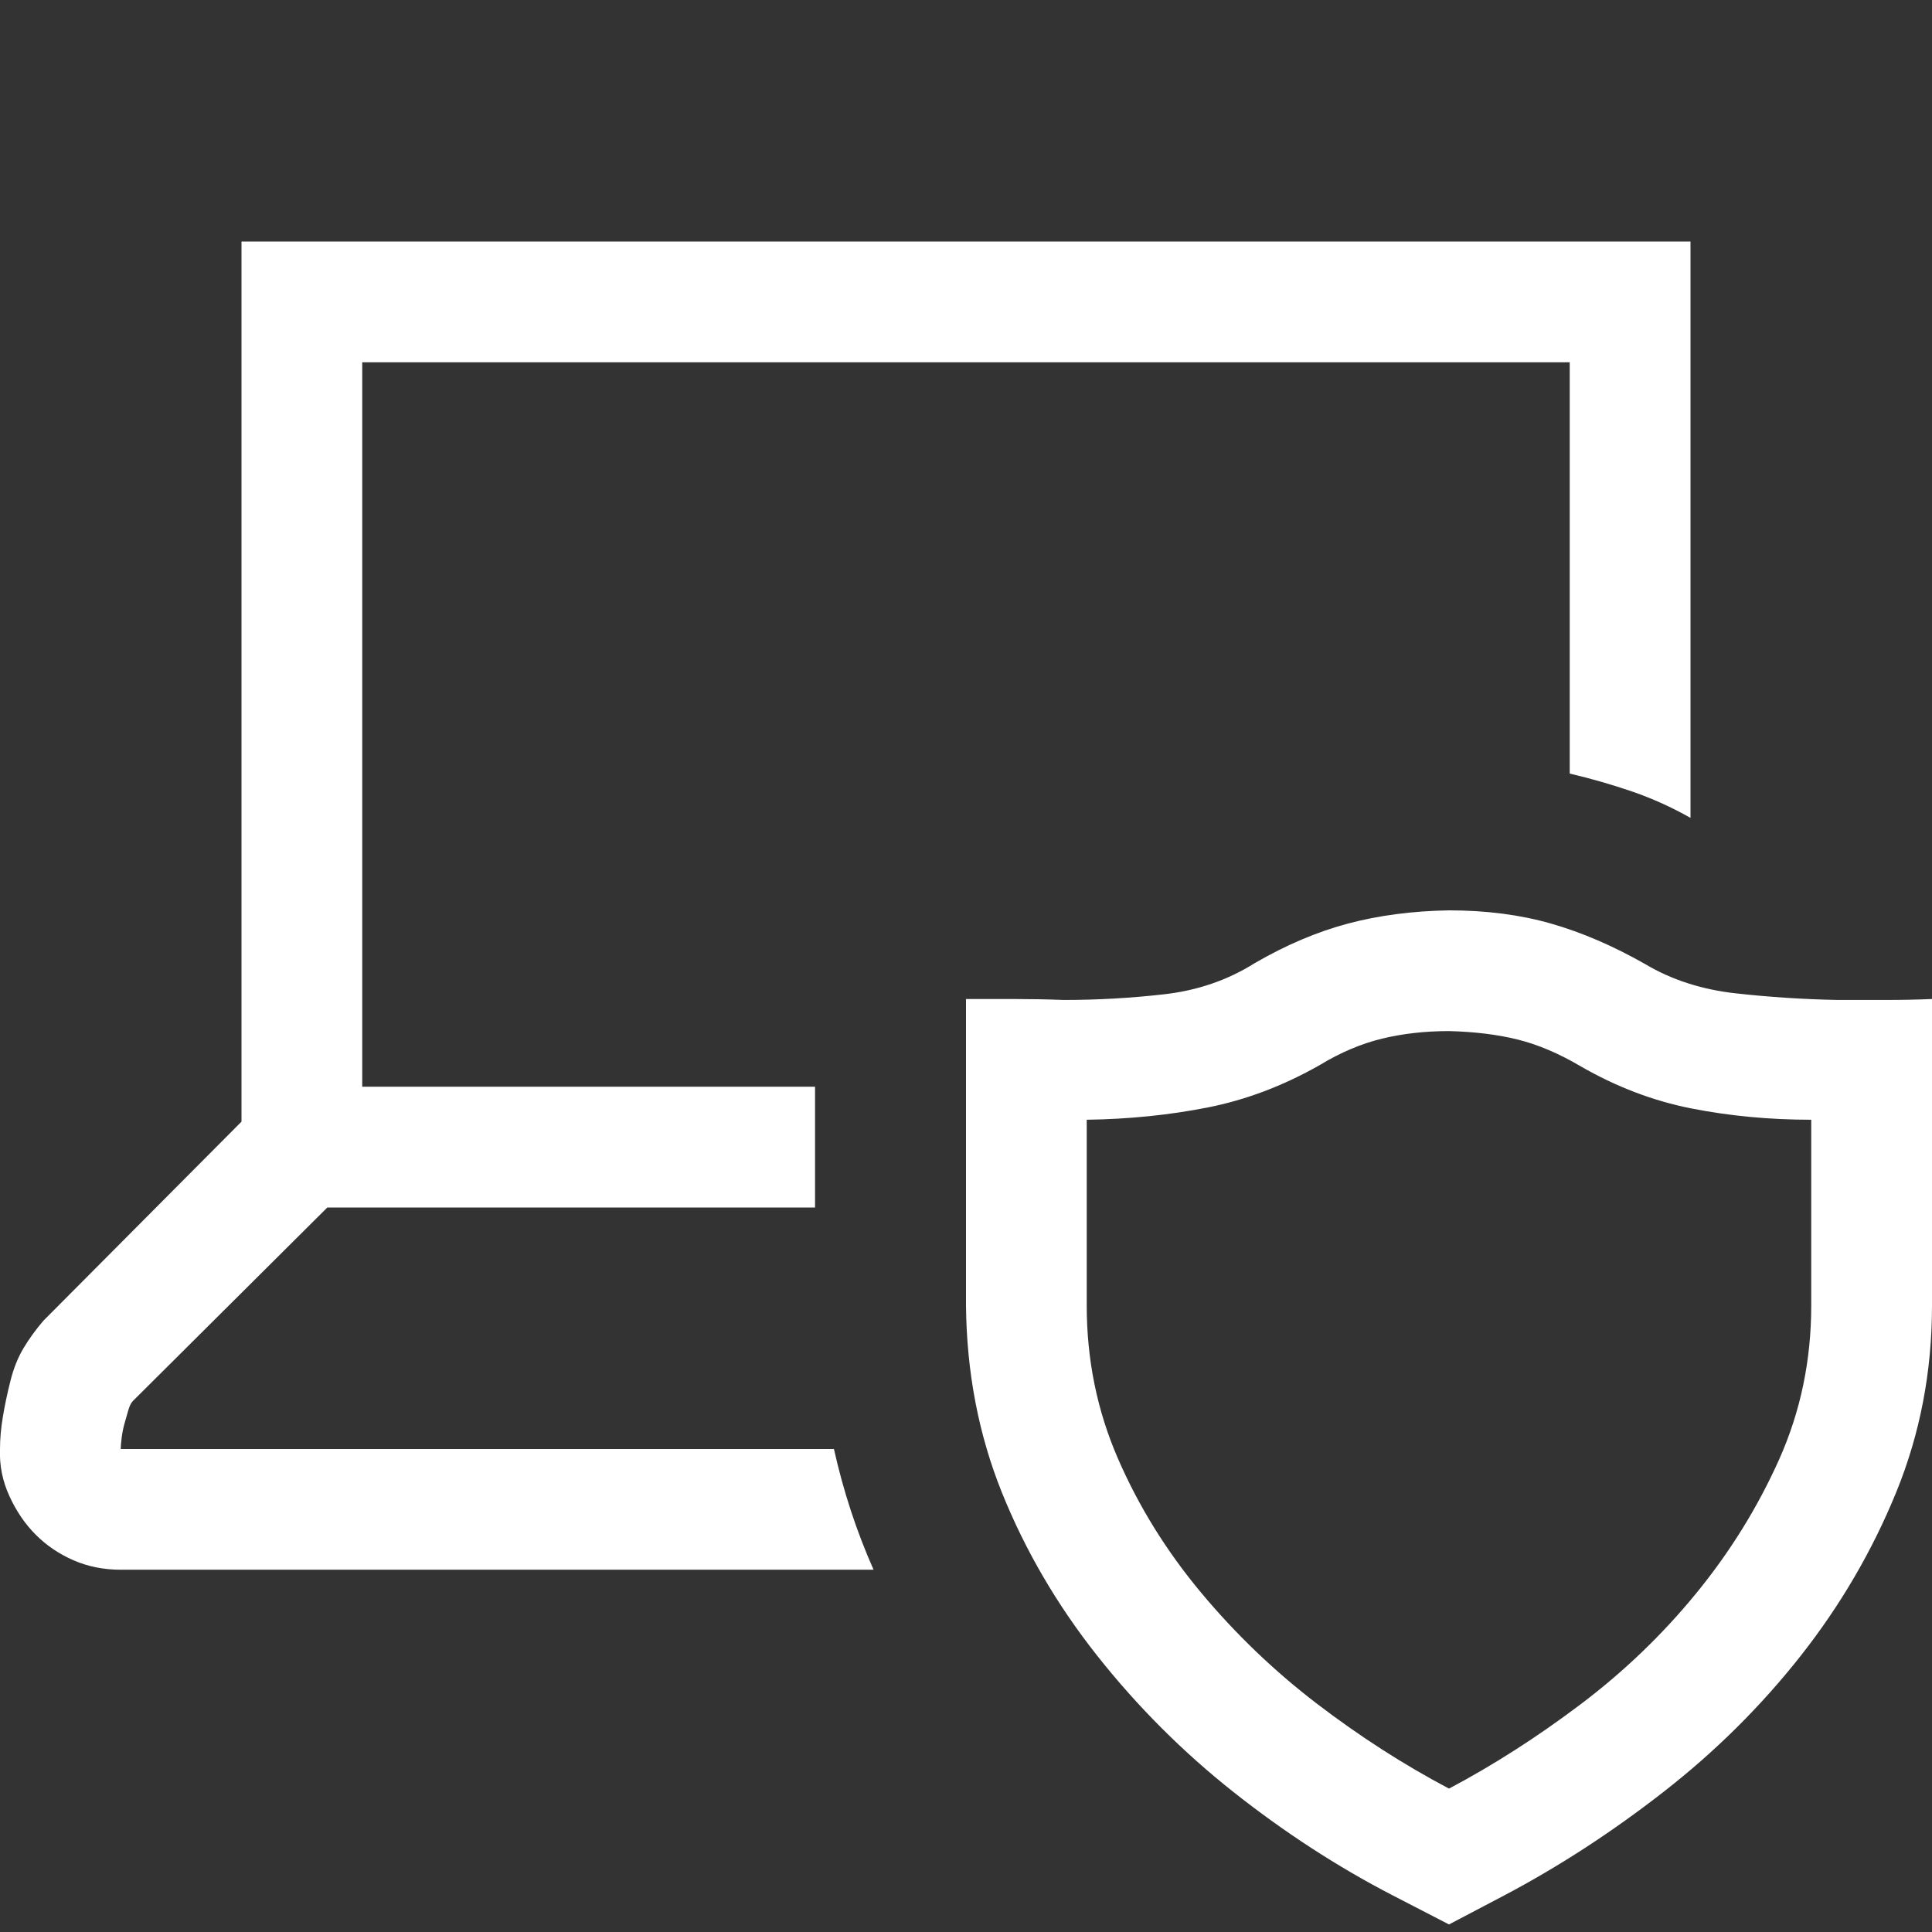 <svg width="45" height="45" viewBox="0 0 45 45" fill="none" xmlns="http://www.w3.org/2000/svg">
<rect x="0" y="0" width="45" height="45" fill="#333333" stroke="none"/>
<g clip-path="url(#clip0_2999_2077)">
<path d="M19.424 33.75C19.643 34.731 19.951 35.669 20.347 36.562H2.812C2.417 36.562 2.051 36.489 1.714 36.343C1.377 36.196 1.084 35.998 0.835 35.749C0.586 35.501 0.381 35.2 0.22 34.849C0.058 34.497 -0.015 34.131 -0 33.75C-0 33.516 0.022 33.267 0.066 33.003C0.11 32.739 0.168 32.461 0.242 32.168C0.315 31.875 0.417 31.619 0.549 31.399C0.681 31.179 0.835 30.967 1.011 30.762L5.625 26.125V5.625H39.375V19.05C38.935 18.801 38.481 18.596 38.013 18.435C37.544 18.274 37.06 18.135 36.562 18.018V8.438H8.437V25.312H18.984V28.125H7.624L3.098 32.629C3.054 32.673 3.017 32.747 2.988 32.849C2.959 32.952 2.93 33.054 2.9 33.157C2.871 33.259 2.849 33.369 2.834 33.486C2.82 33.603 2.812 33.691 2.812 33.75H1.406H19.424ZM33.75 21.204C34.614 21.204 35.405 21.306 36.123 21.511C36.841 21.716 37.573 22.031 38.32 22.456C38.935 22.822 39.639 23.049 40.43 23.137C41.221 23.225 42.012 23.276 42.803 23.291H43.923C44.289 23.291 44.648 23.284 45 23.269V30.41C45 31.948 44.722 33.398 44.165 34.761C43.608 36.123 42.868 37.39 41.946 38.562C41.023 39.734 39.961 40.789 38.76 41.726C37.559 42.664 36.321 43.469 35.046 44.143L33.75 44.824L32.431 44.143C31.157 43.484 29.927 42.685 28.74 41.748C27.554 40.81 26.492 39.748 25.554 38.562C24.617 37.376 23.877 36.108 23.335 34.761C22.793 33.413 22.515 31.963 22.5 30.41V23.269H23.599C23.979 23.269 24.375 23.276 24.785 23.291C25.561 23.291 26.338 23.247 27.114 23.159C27.89 23.071 28.594 22.83 29.224 22.434C29.956 22.009 30.681 21.702 31.399 21.511C32.117 21.321 32.9 21.218 33.75 21.204ZM42.187 26.081C41.221 26.081 40.29 25.994 39.397 25.818C38.503 25.642 37.639 25.312 36.804 24.829C36.306 24.536 35.823 24.331 35.354 24.214C34.885 24.097 34.35 24.031 33.75 24.016C33.193 24.016 32.673 24.075 32.19 24.192C31.706 24.309 31.223 24.514 30.74 24.807C29.89 25.291 29.018 25.62 28.125 25.796C27.231 25.972 26.294 26.067 25.312 26.081V30.41C25.312 31.67 25.554 32.856 26.038 33.97C26.521 35.083 27.165 36.123 27.971 37.09C28.777 38.057 29.678 38.921 30.674 39.683C31.67 40.444 32.695 41.103 33.75 41.66C34.775 41.118 35.793 40.466 36.804 39.705C37.815 38.943 38.716 38.079 39.507 37.112C40.298 36.145 40.942 35.105 41.44 33.992C41.938 32.878 42.187 31.685 42.187 30.41V26.081Z" fill="white"/>
</g>
<defs>
<clipPath id="clip0_2999_2077">
<rect width="45" height="45" fill="white"/>
</clipPath>
</defs>
</svg>
